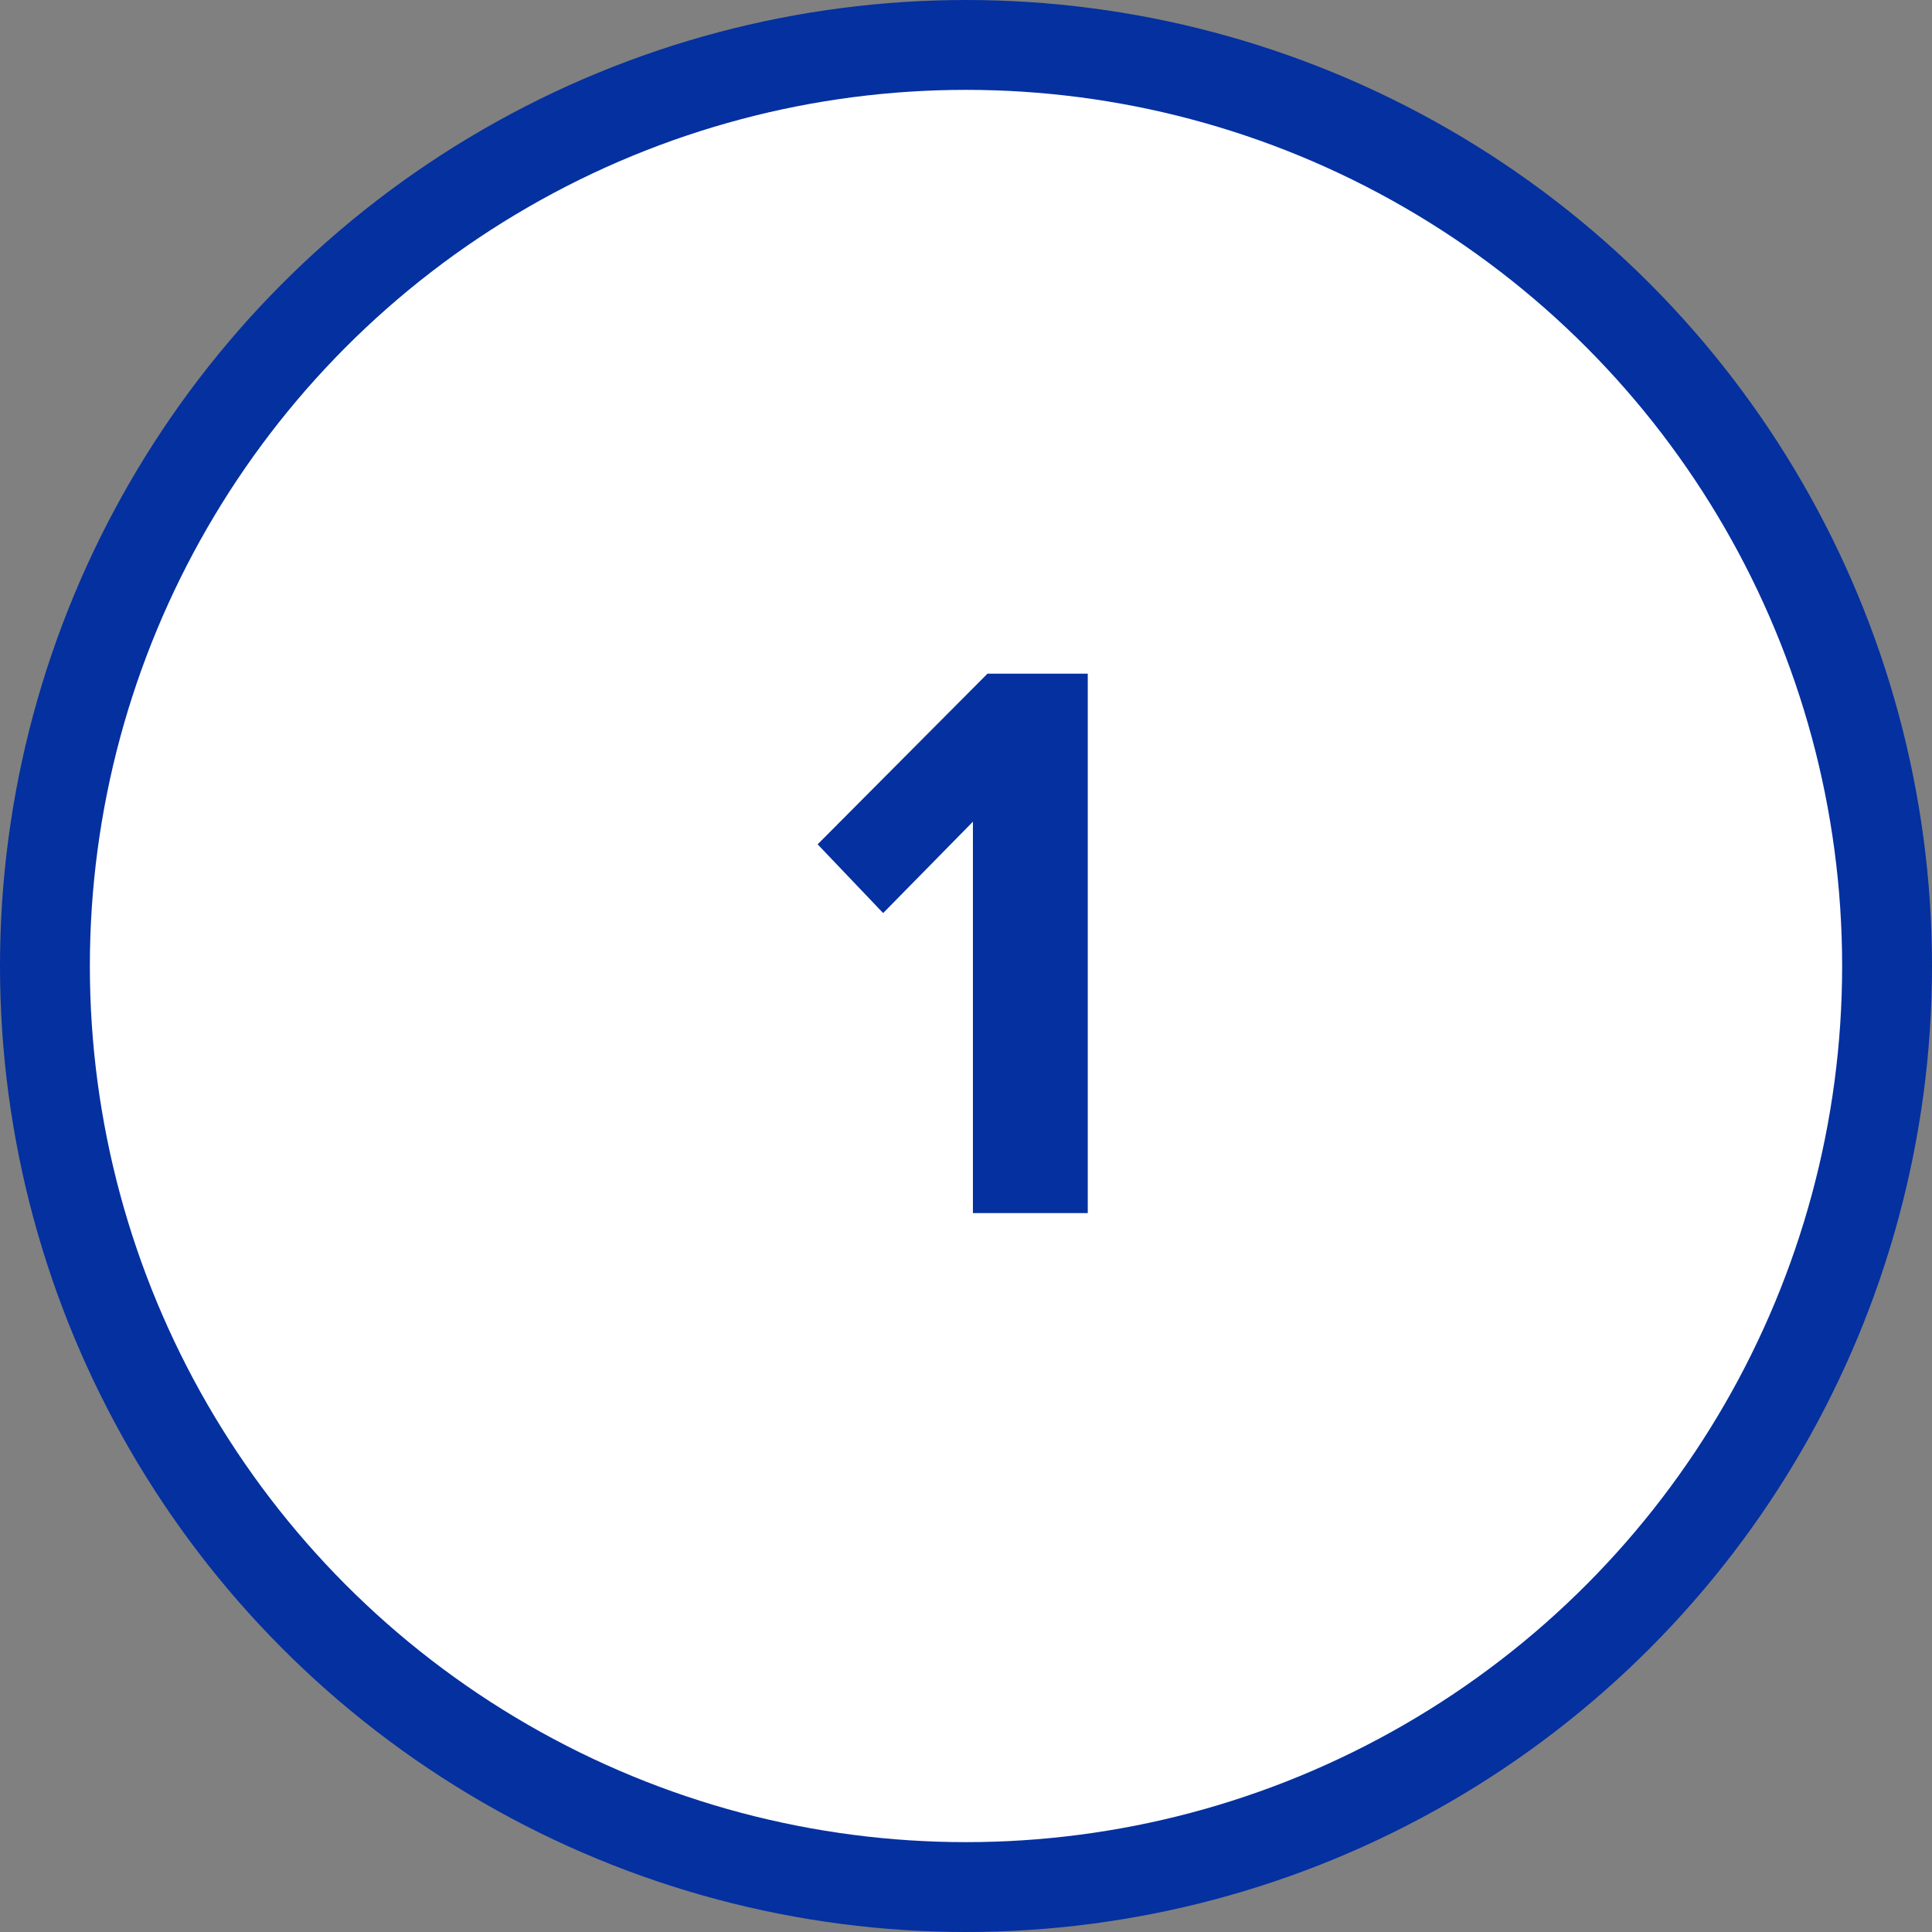 <?xml version="1.0" encoding="UTF-8"?>
<svg xmlns="http://www.w3.org/2000/svg" width="43" height="43" viewBox="0 0 43 43" fill="none">
  <rect x="0" y="0" width="43" height="43" fill="#808080" stroke="none"/>
  <circle cx="21.5" cy="21.5" r="20.5" fill="white" stroke="#0430A0" stroke-width="2"></circle>
  <path d="M24.21 27V14.994H21.978L18.198 18.792L19.656 20.322L21.654 18.288V27H24.21Z" fill="#0430A0"></path>
</svg>
